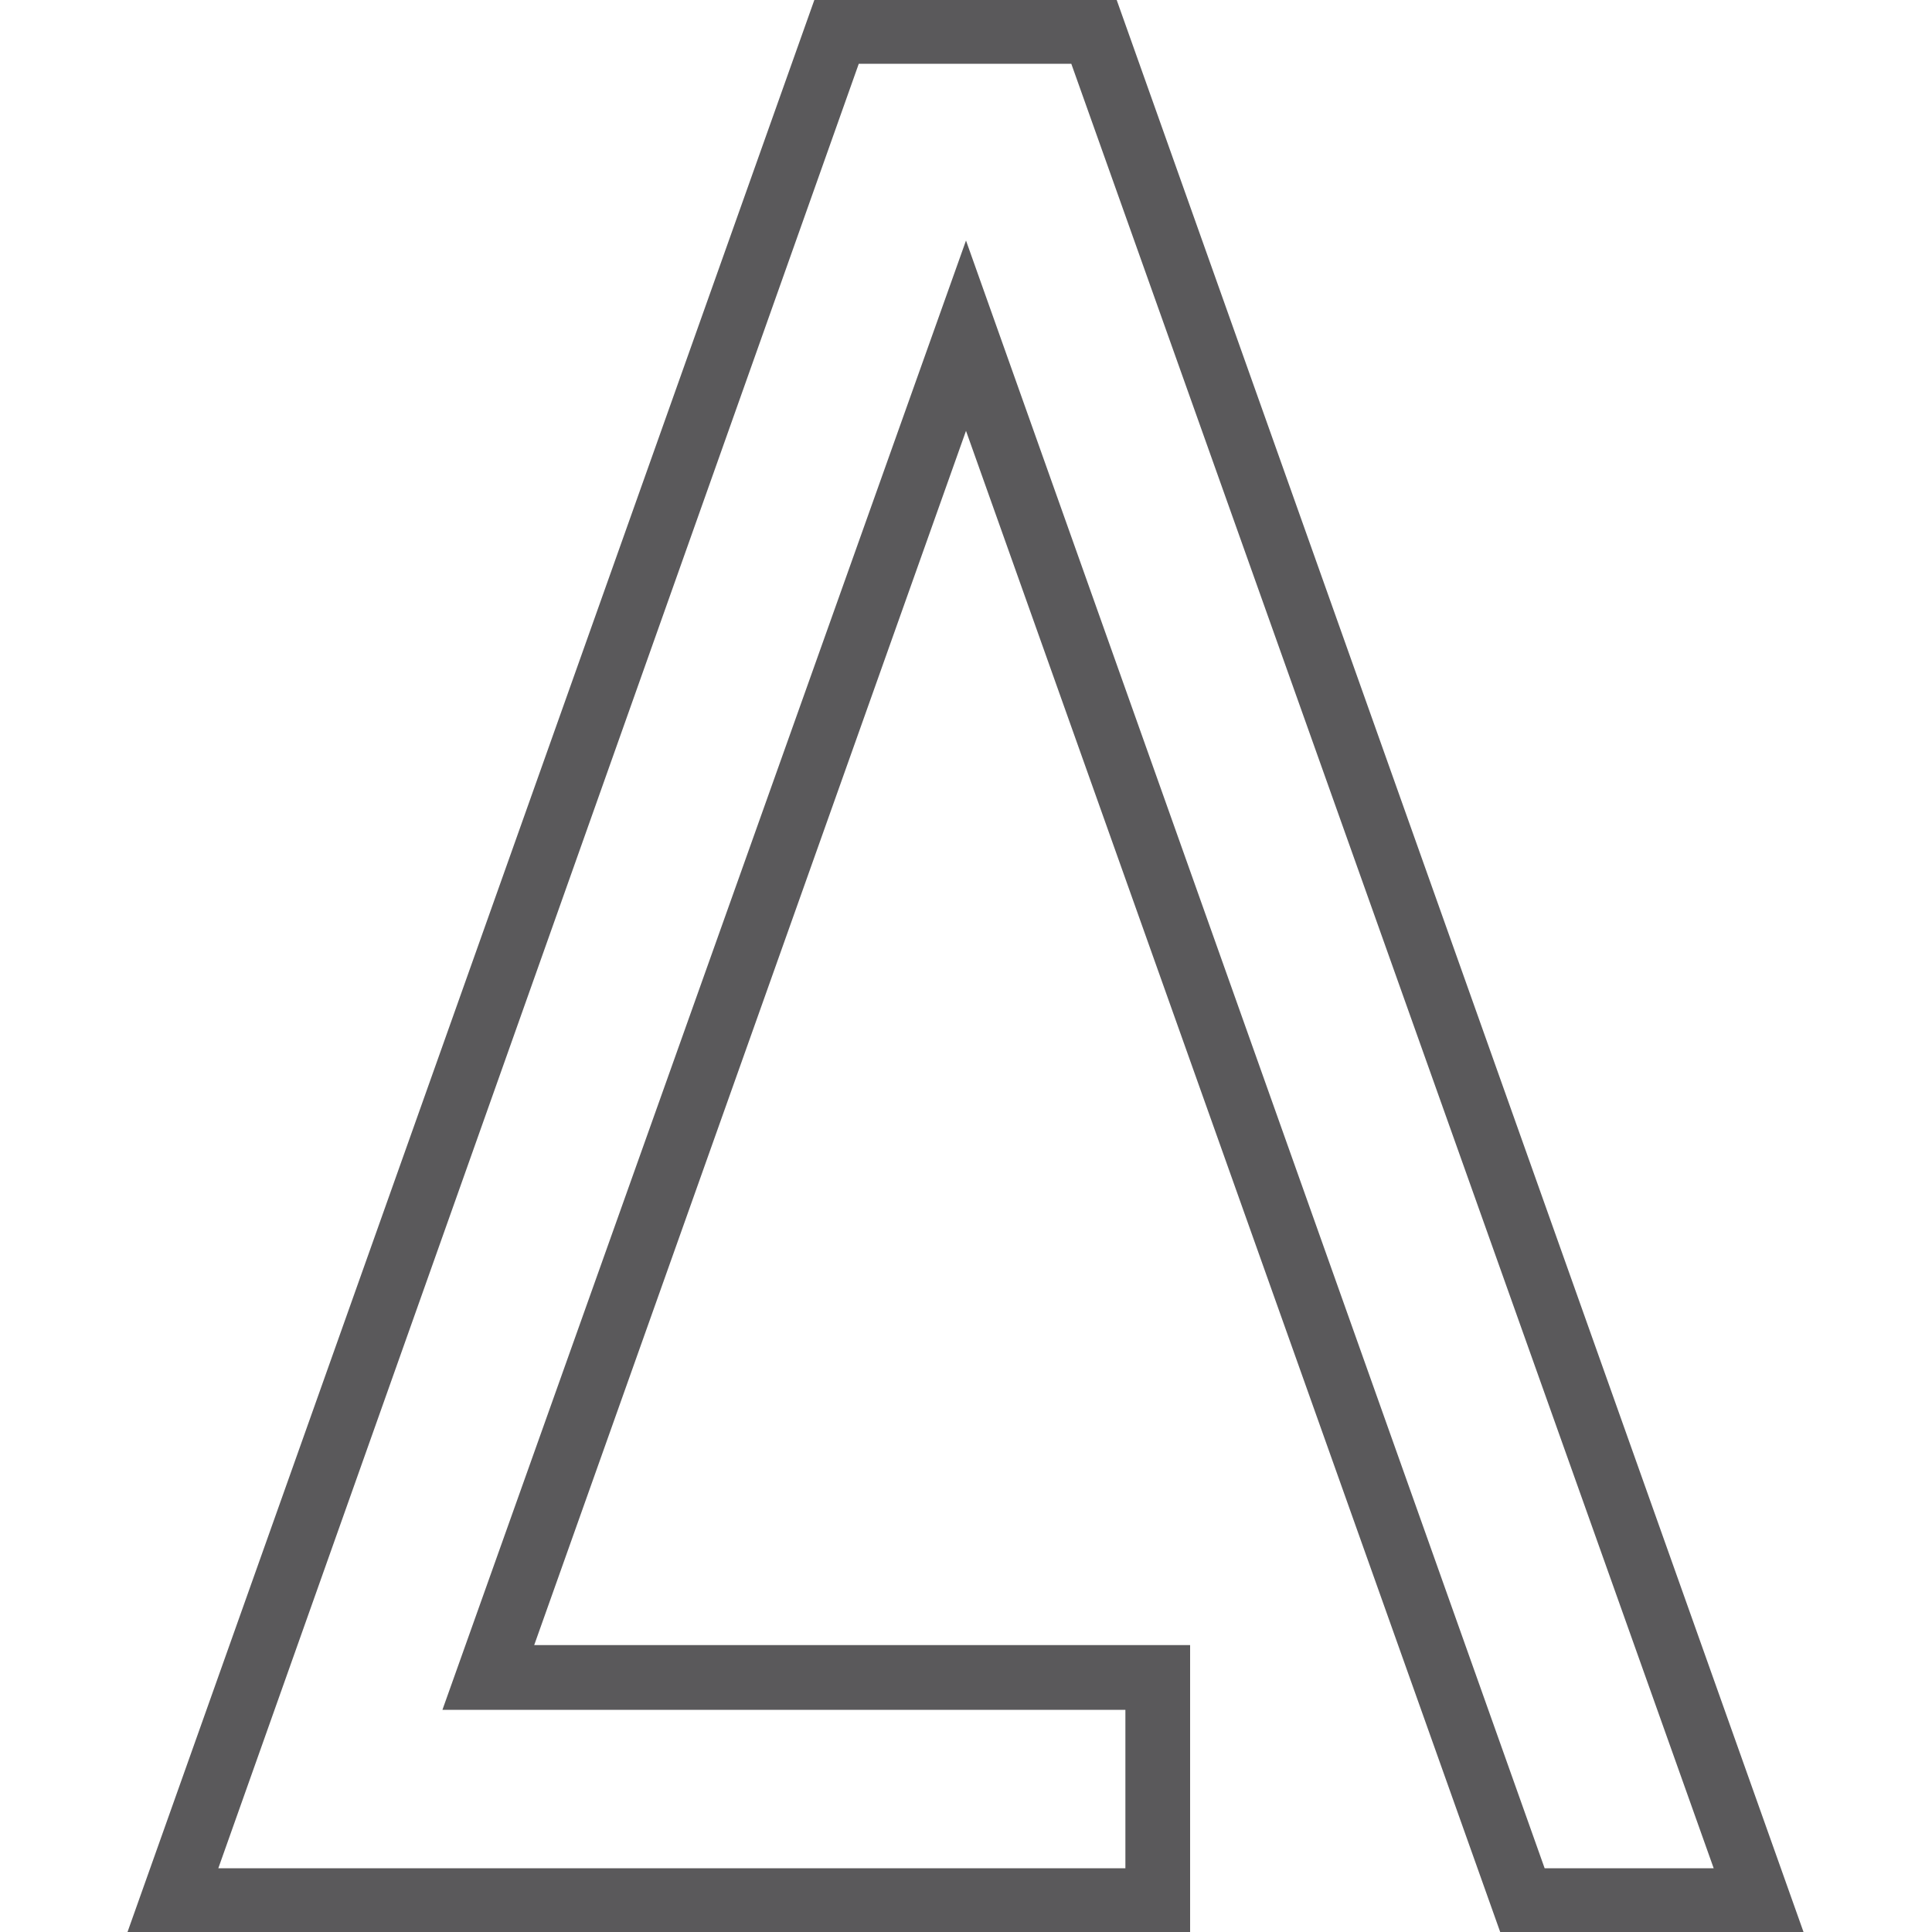<?xml version="1.0" encoding="UTF-8"?>
<svg id="Warstwa_2" data-name="Warstwa 2" xmlns="http://www.w3.org/2000/svg" version="1.1" viewBox="0 0 200 200">
  <defs>
    <style>
      .cls-1 {
        fill: #5a595b;
        stroke-width: 0px;
      }
    </style>
  </defs>
  <path class="cls-1" d="M186.8,200h-31.5L100,44.6l-44.7,125.7h67.9v29.7H13.2L84.3,0h31.3l71.1,200ZM159.9,193.4h17.5L110.9,6.6h-22L22.6,193.4h93.9v-16.4H45.8L100,24.9l59.9,168.5Z"/>
</svg>